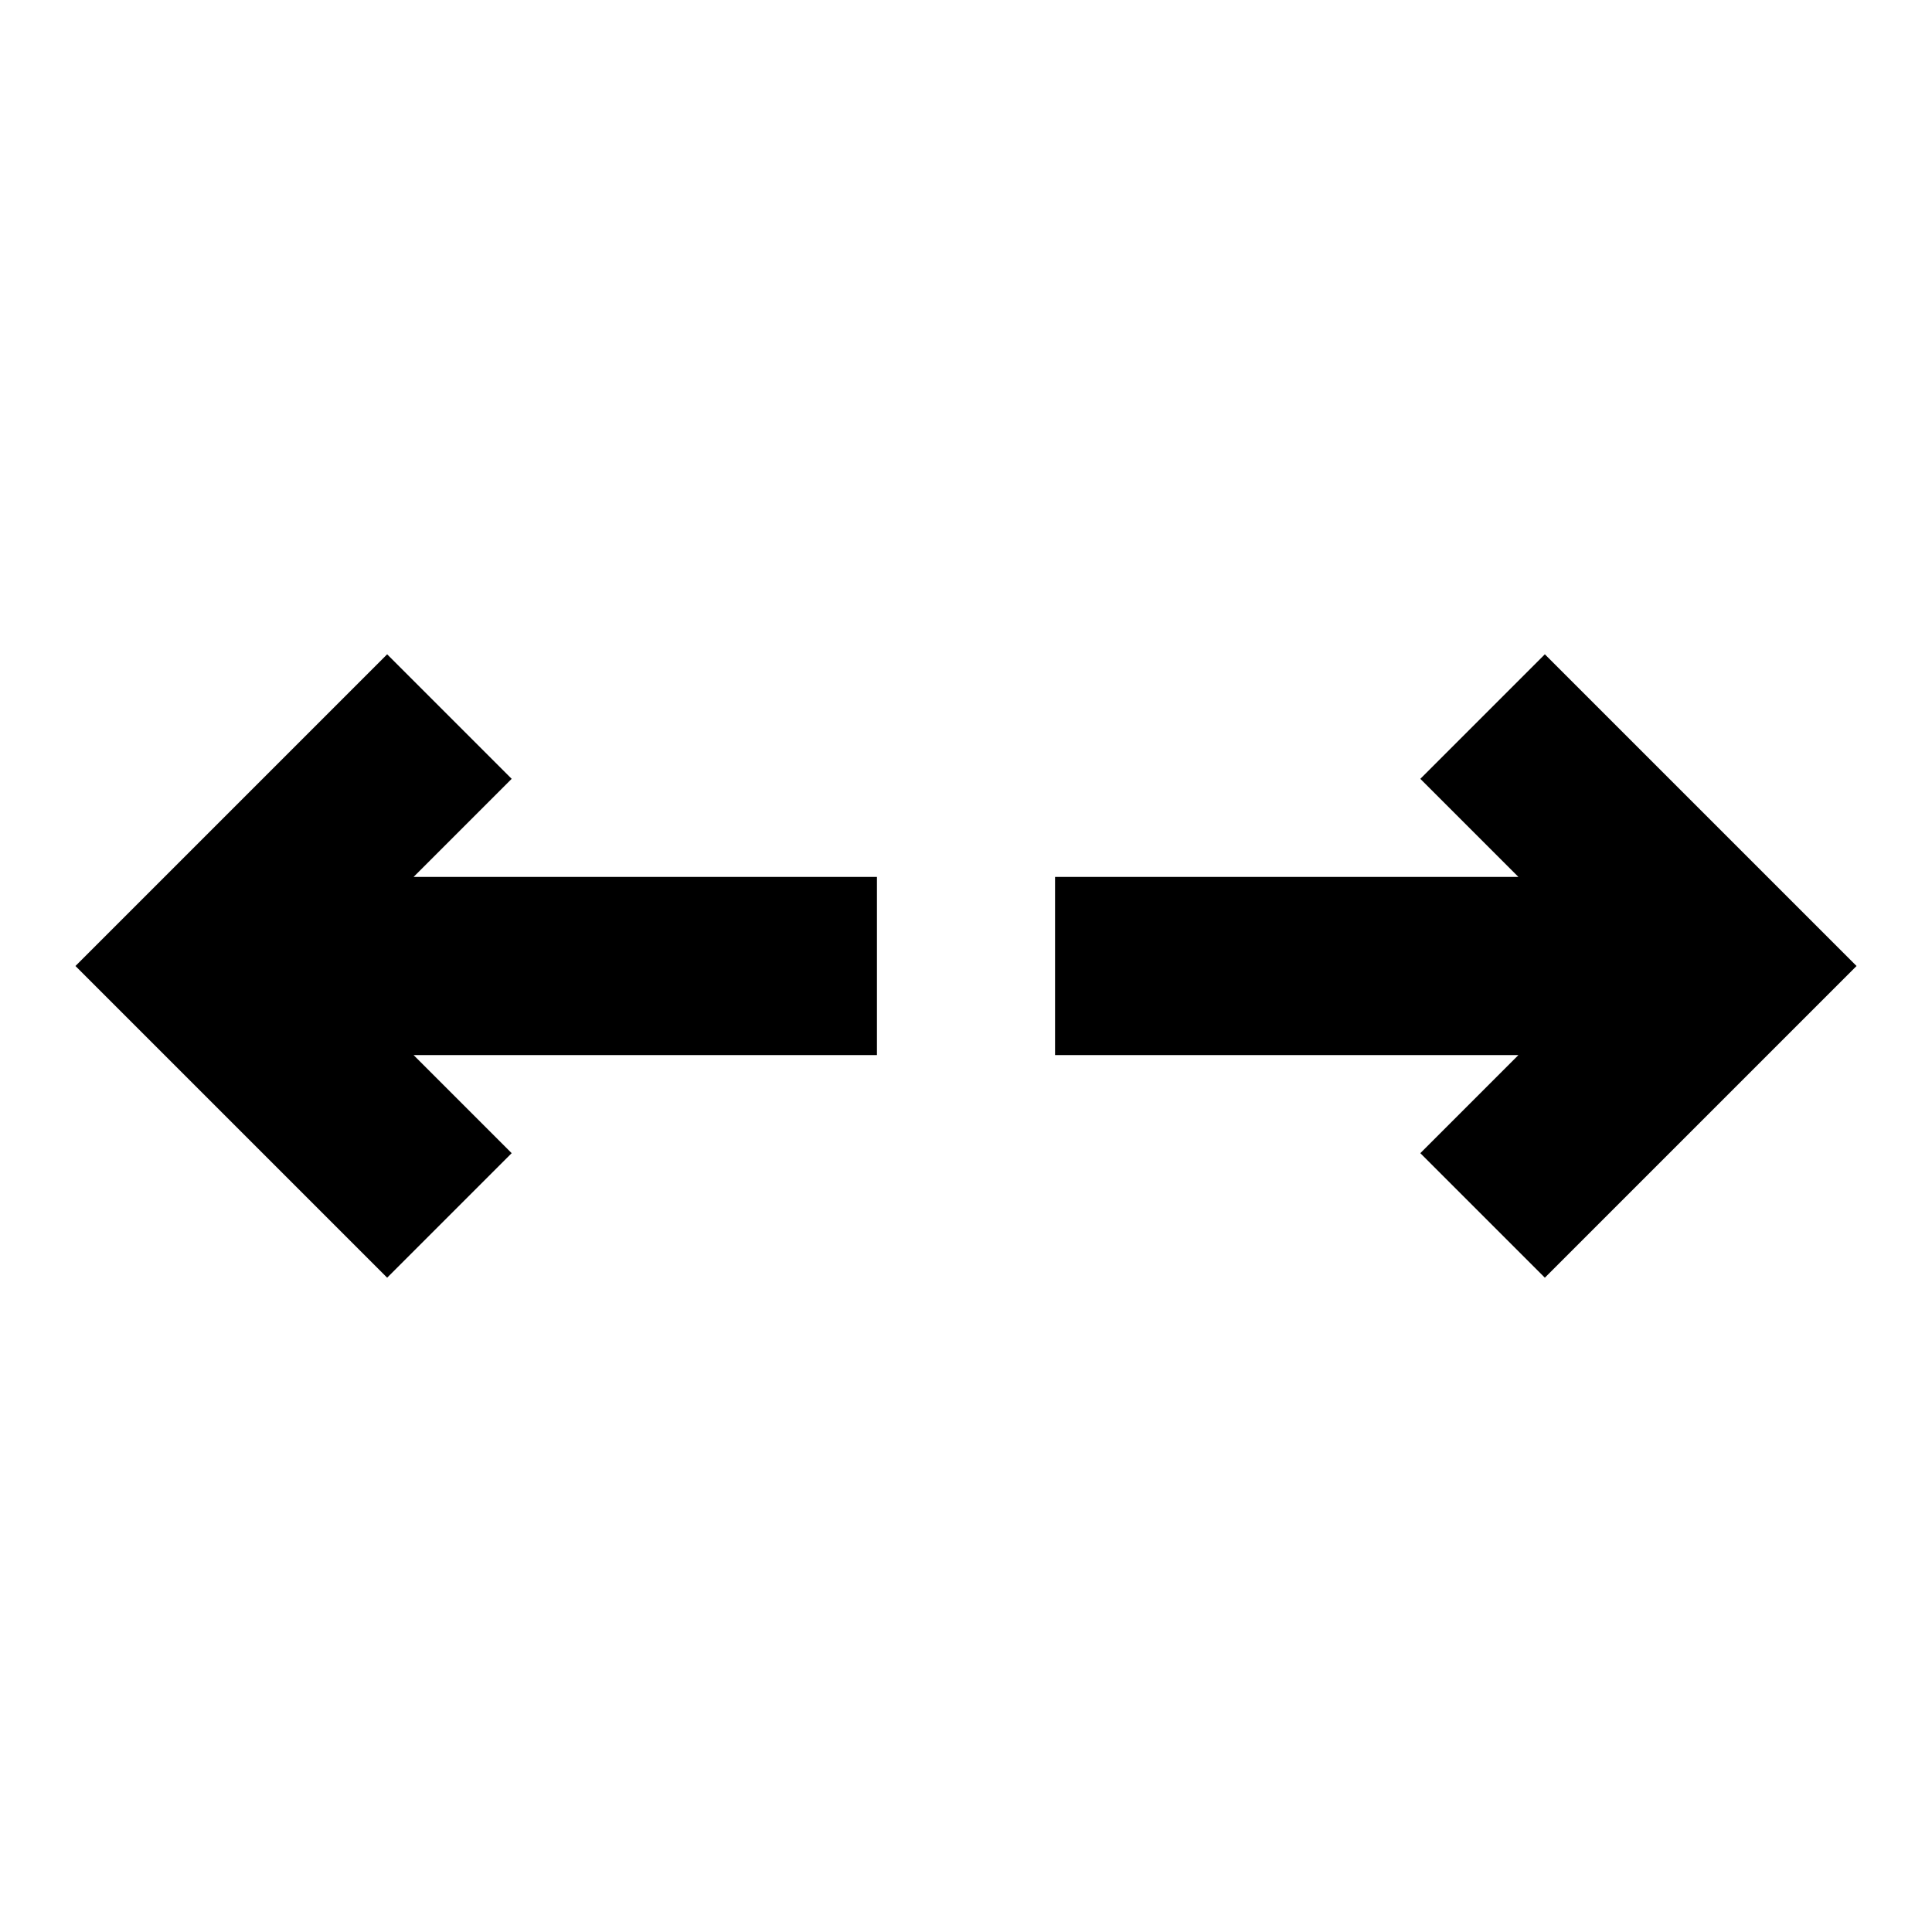 <?xml version="1.0" encoding="utf-8"?>
<!-- Svg Vector Icons : http://www.onlinewebfonts.com/icon -->
<!DOCTYPE svg PUBLIC "-//W3C//DTD SVG 1.1//EN" "http://www.w3.org/Graphics/SVG/1.1/DTD/svg11.dtd">
<svg version="1.1" xmlns="http://www.w3.org/2000/svg" xmlns:xlink="http://www.w3.org/1999/xlink" x="0px" y="0px" viewBox="0 0 256 256" enable-background="new 0 0 256 256" xml:space="preserve">
<g> <path fill="#000000" d="M201.2,116.2l-13-13l16.5-16.5L246,128l-41.3,41.3l-16.5-16.5l13-13h-61.4v-23.6H201.2z M54.8,116.2h61.4 v23.6H54.8l13,13l-16.5,16.5L10,128l41.3-41.3l16.5,16.5L54.8,116.2z"/></g>
</svg>